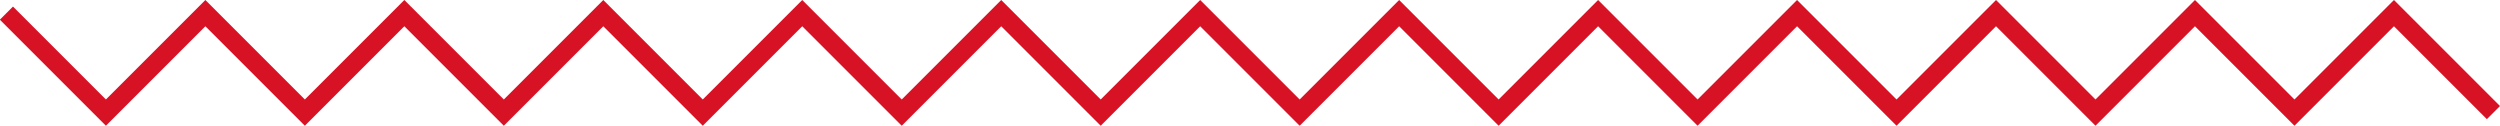 <svg xmlns="http://www.w3.org/2000/svg" width="134.576" height="6.769" viewBox="0 0 134.576 6.769">
  <path id="Trazado_442" data-name="Trazado 442" d="M1118.956,3284.5l-5.355-5.355-5.355,5.355-5.355-5.355-5.355,5.355-5.355-5.355-5.355,5.355-5.355-5.355-5.355,5.355-5.355-5.355-5.355,5.355-5.355-5.355-5.355,5.355-5.355-5.355-5.355,5.355-5.355-5.355-5.355,5.355-5.355-5.355-5.355,5.355-5.355-5.355-5.355,5.355-5.355-5.355-5.355,5.355-5.355-5.355-5.355,5.355-5.355-5.355" transform="translate(-984.734 -3278.438)" fill="none" stroke="#d81225" stroke-width="1"/>
</svg>
